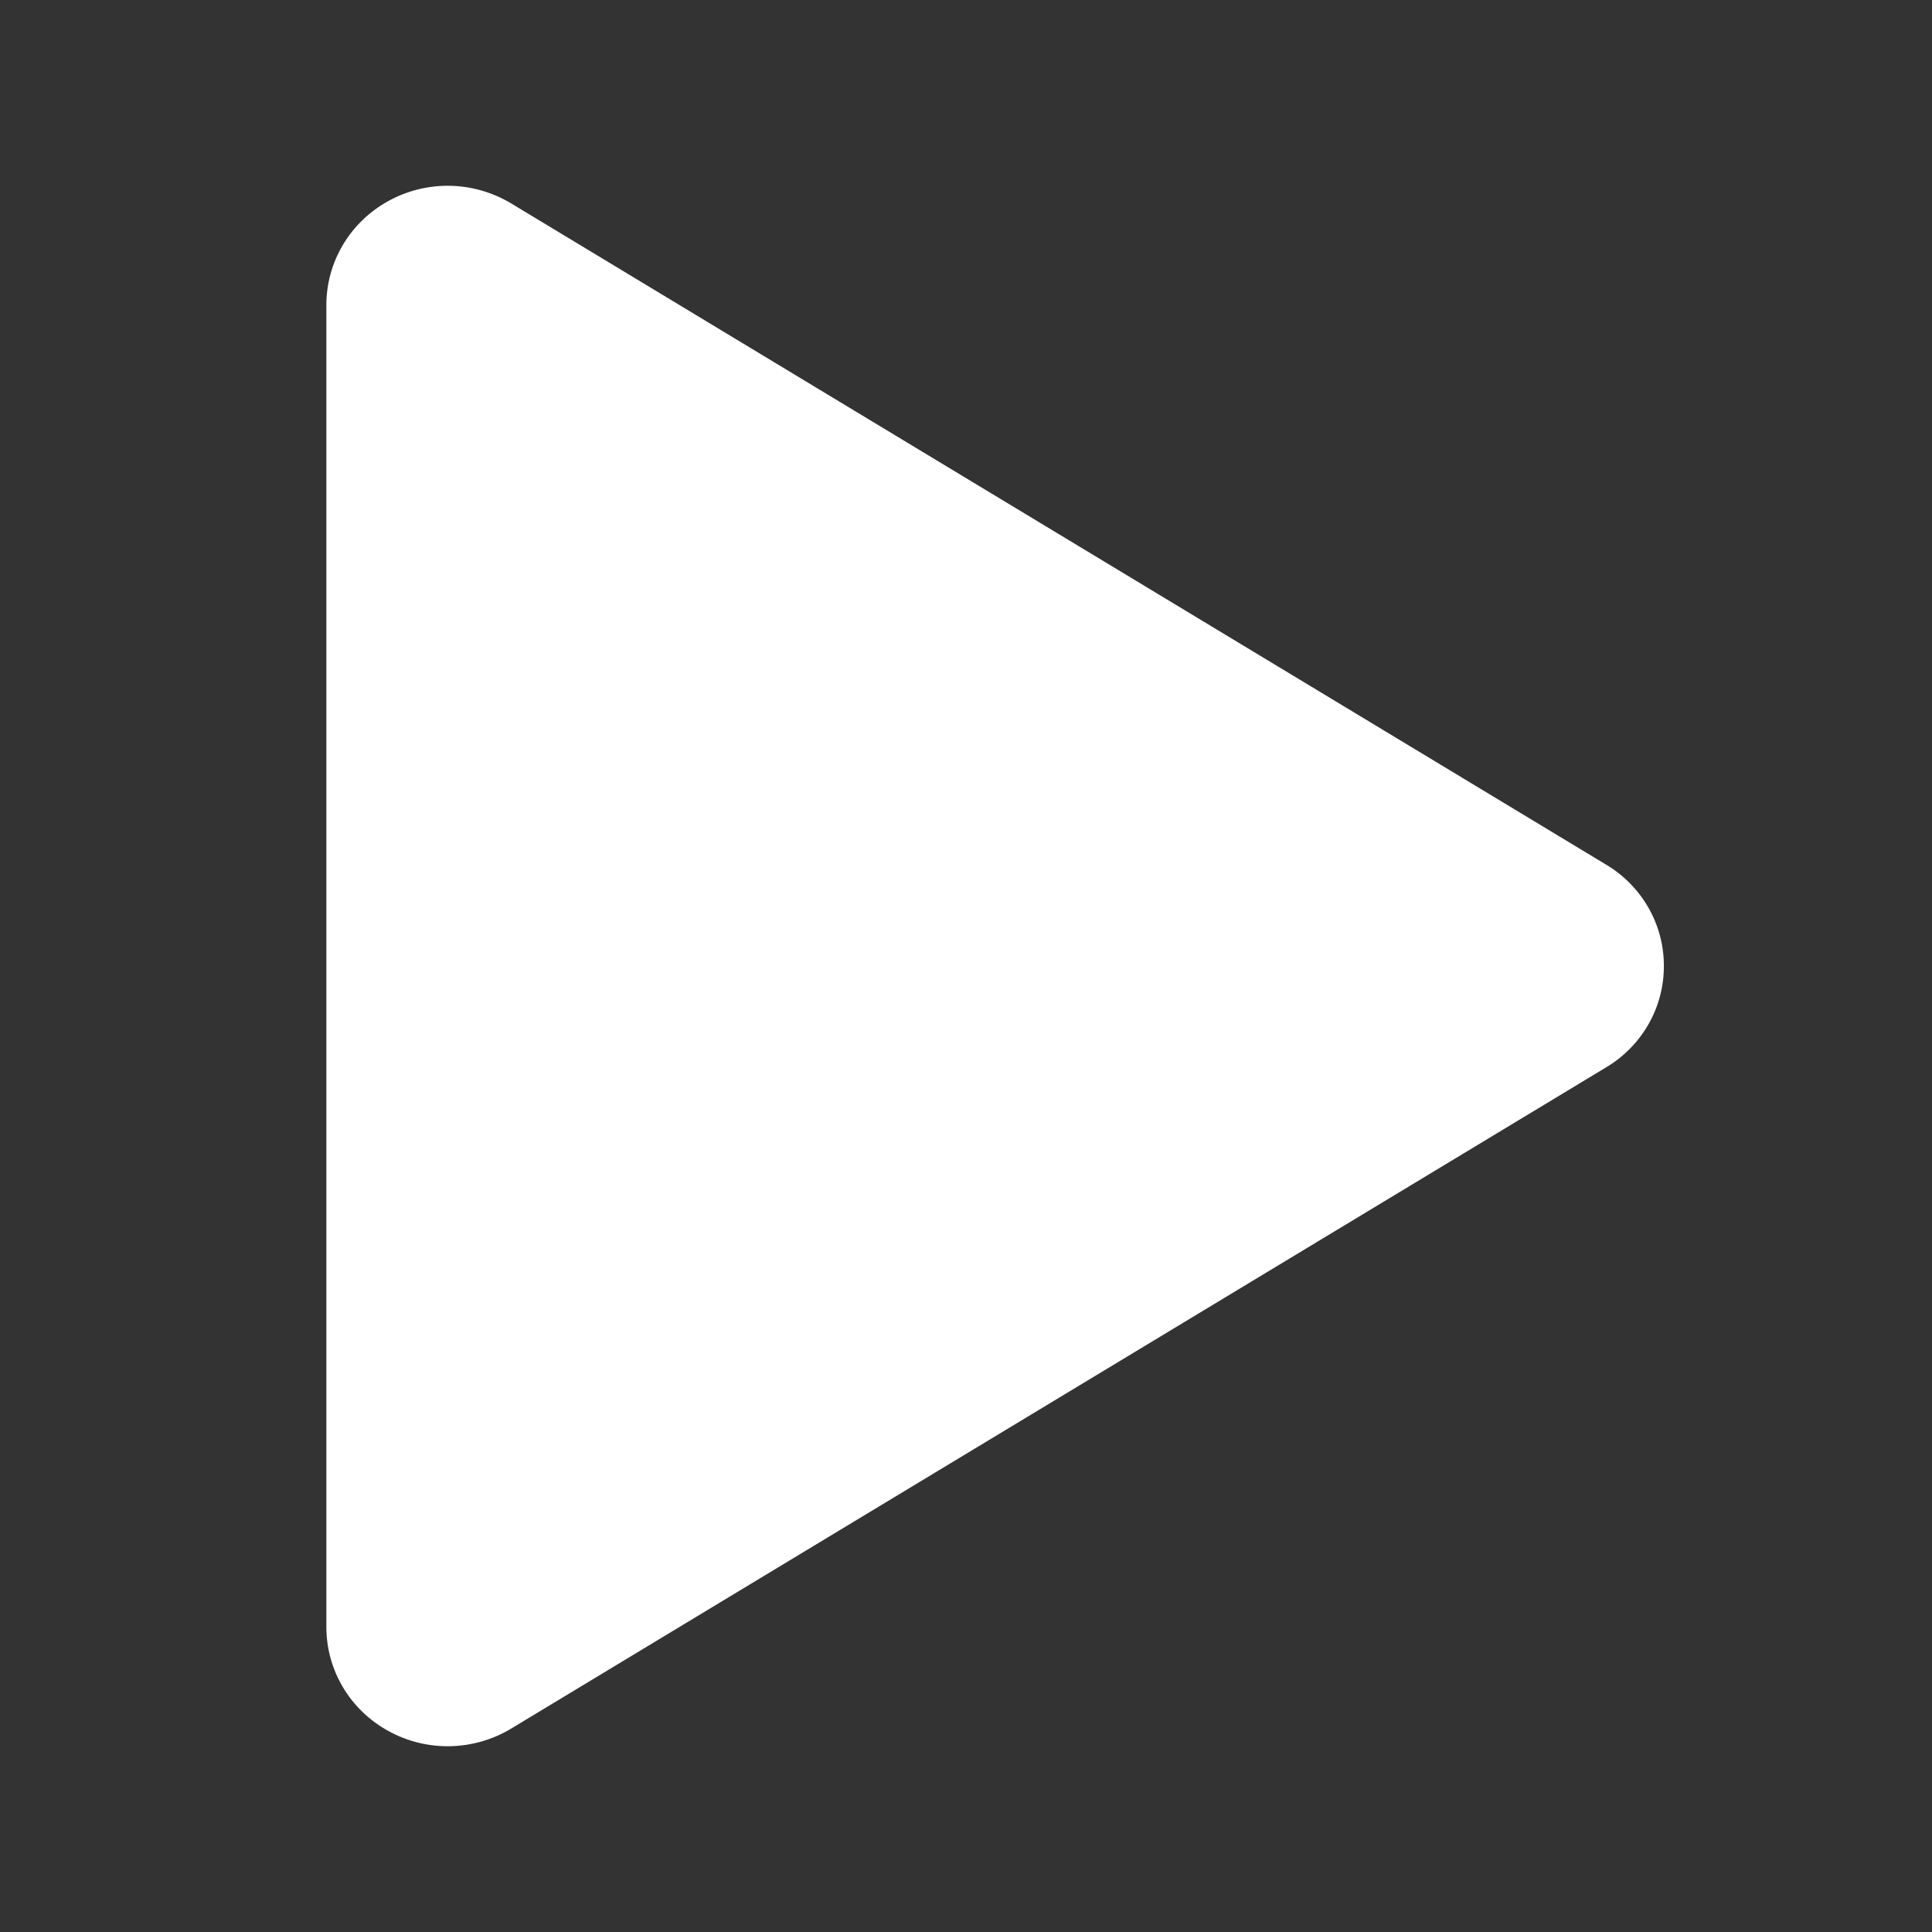 <?xml version="1.0" encoding="UTF-8"?> <svg xmlns="http://www.w3.org/2000/svg" width="37" height="37" viewBox="0 0 37 37" fill="none"><rect x="0" y="0" width="37" height="37" fill="#333333" stroke="none"/> <path d="M31.865 18.5C31.866 18.89 31.765 19.274 31.571 19.614C31.377 19.954 31.098 20.239 30.759 20.441L9.79 33.104C9.436 33.318 9.031 33.434 8.617 33.442C8.202 33.45 7.793 33.348 7.432 33.147C7.074 32.95 6.776 32.662 6.568 32.313C6.36 31.964 6.251 31.567 6.25 31.162V5.839C6.251 5.434 6.36 5.037 6.568 4.688C6.776 4.339 7.074 4.051 7.432 3.853C7.793 3.652 8.202 3.551 8.617 3.558C9.031 3.566 9.436 3.683 9.79 3.896L30.759 16.559C31.098 16.761 31.377 17.046 31.571 17.386C31.765 17.726 31.866 18.11 31.865 18.5Z" fill="white"></path> </svg> 